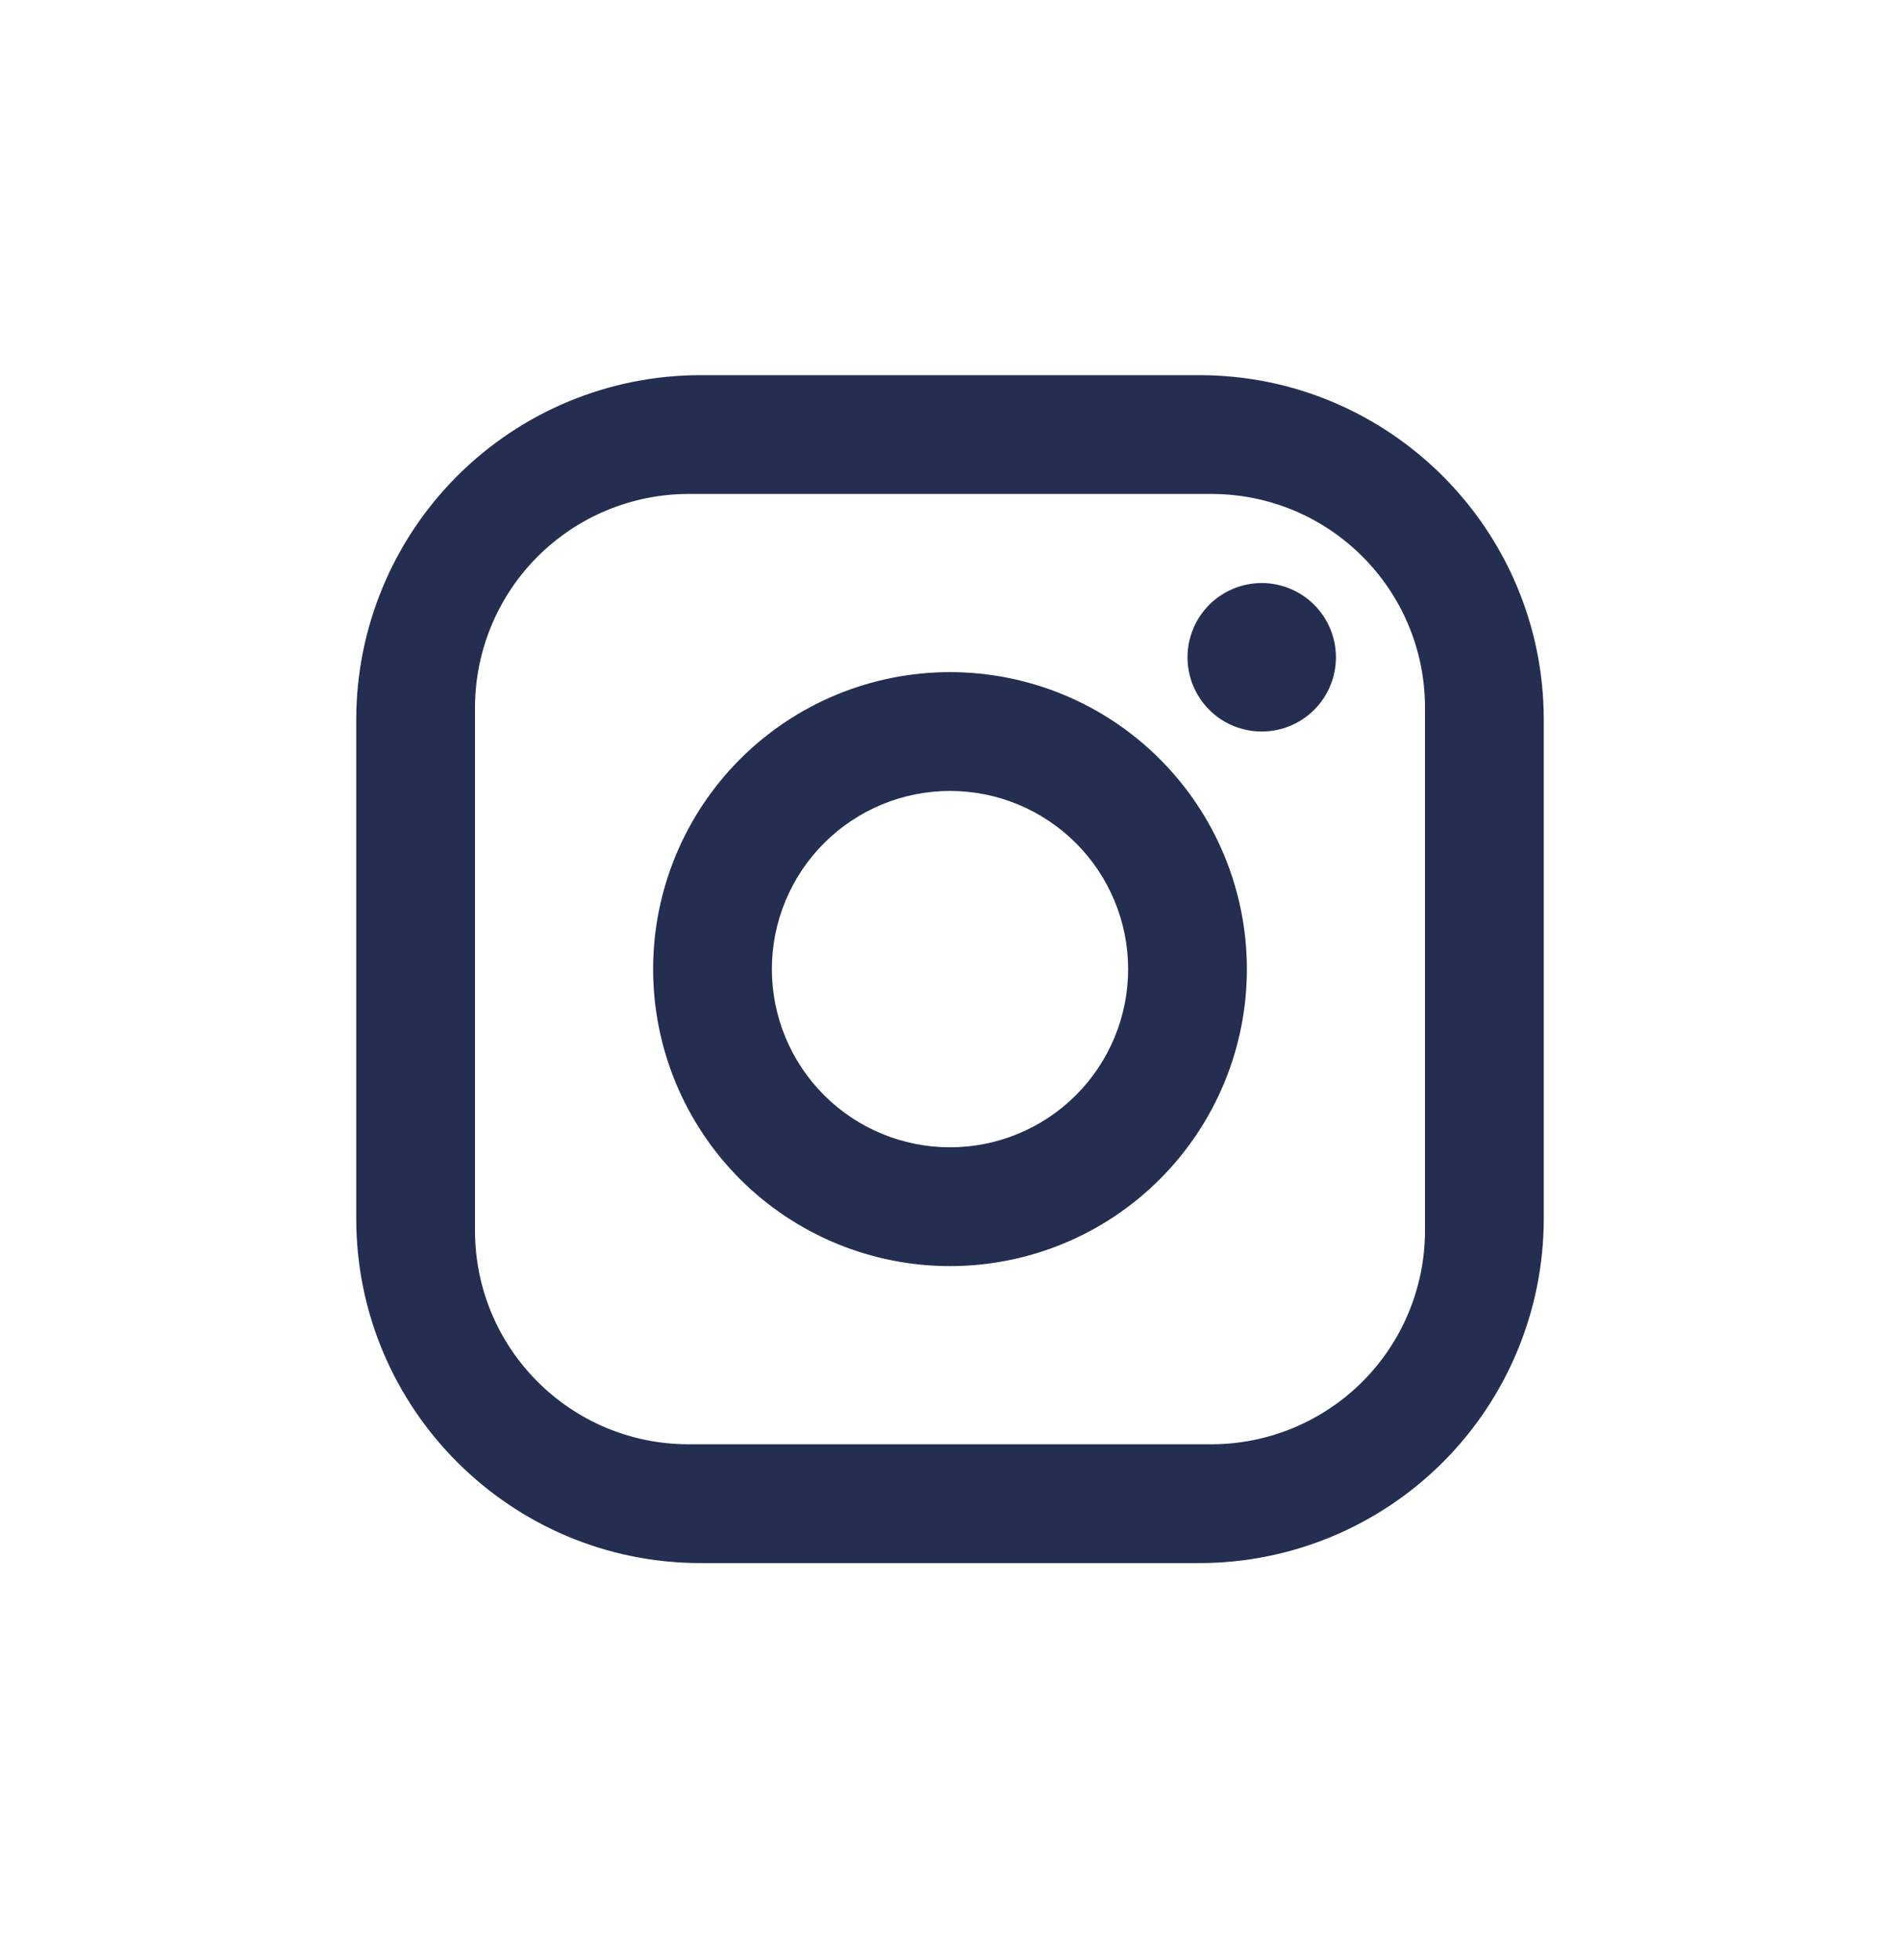 <svg width="32" height="33" viewBox="0 0 32 33" fill="none" xmlns="http://www.w3.org/2000/svg">
<path d="M11.8 6.316H20.2C23.4 6.316 26 8.916 26 12.116V20.516C26 22.055 25.389 23.53 24.301 24.618C23.213 25.705 21.738 26.316 20.2 26.316H11.8C8.6 26.316 6 23.716 6 20.516V12.116C6 10.578 6.611 9.103 7.699 8.015C8.786 6.927 10.262 6.316 11.8 6.316ZM11.6 8.316C10.645 8.316 9.73 8.696 9.054 9.371C8.379 10.046 8 10.962 8 11.916V20.716C8 22.706 9.61 24.316 11.6 24.316H20.4C21.355 24.316 22.27 23.937 22.946 23.262C23.621 22.587 24 21.671 24 20.716V11.916C24 9.926 22.39 8.316 20.4 8.316H11.6ZM21.25 9.816C21.581 9.816 21.899 9.948 22.134 10.182C22.368 10.417 22.5 10.735 22.5 11.066C22.5 11.398 22.368 11.716 22.134 11.95C21.899 12.185 21.581 12.316 21.25 12.316C20.919 12.316 20.601 12.185 20.366 11.95C20.132 11.716 20 11.398 20 11.066C20 10.735 20.132 10.417 20.366 10.182C20.601 9.948 20.919 9.816 21.25 9.816ZM16 11.316C17.326 11.316 18.598 11.843 19.535 12.781C20.473 13.719 21 14.99 21 16.316C21 17.642 20.473 18.914 19.535 19.852C18.598 20.79 17.326 21.316 16 21.316C14.674 21.316 13.402 20.79 12.464 19.852C11.527 18.914 11 17.642 11 16.316C11 14.99 11.527 13.719 12.464 12.781C13.402 11.843 14.674 11.316 16 11.316ZM16 13.316C15.204 13.316 14.441 13.633 13.879 14.195C13.316 14.758 13 15.521 13 16.316C13 17.112 13.316 17.875 13.879 18.438C14.441 19 15.204 19.316 16 19.316C16.796 19.316 17.559 19 18.121 18.438C18.684 17.875 19 17.112 19 16.316C19 15.521 18.684 14.758 18.121 14.195C17.559 13.633 16.796 13.316 16 13.316Z" fill="#232E51"/>
</svg>
